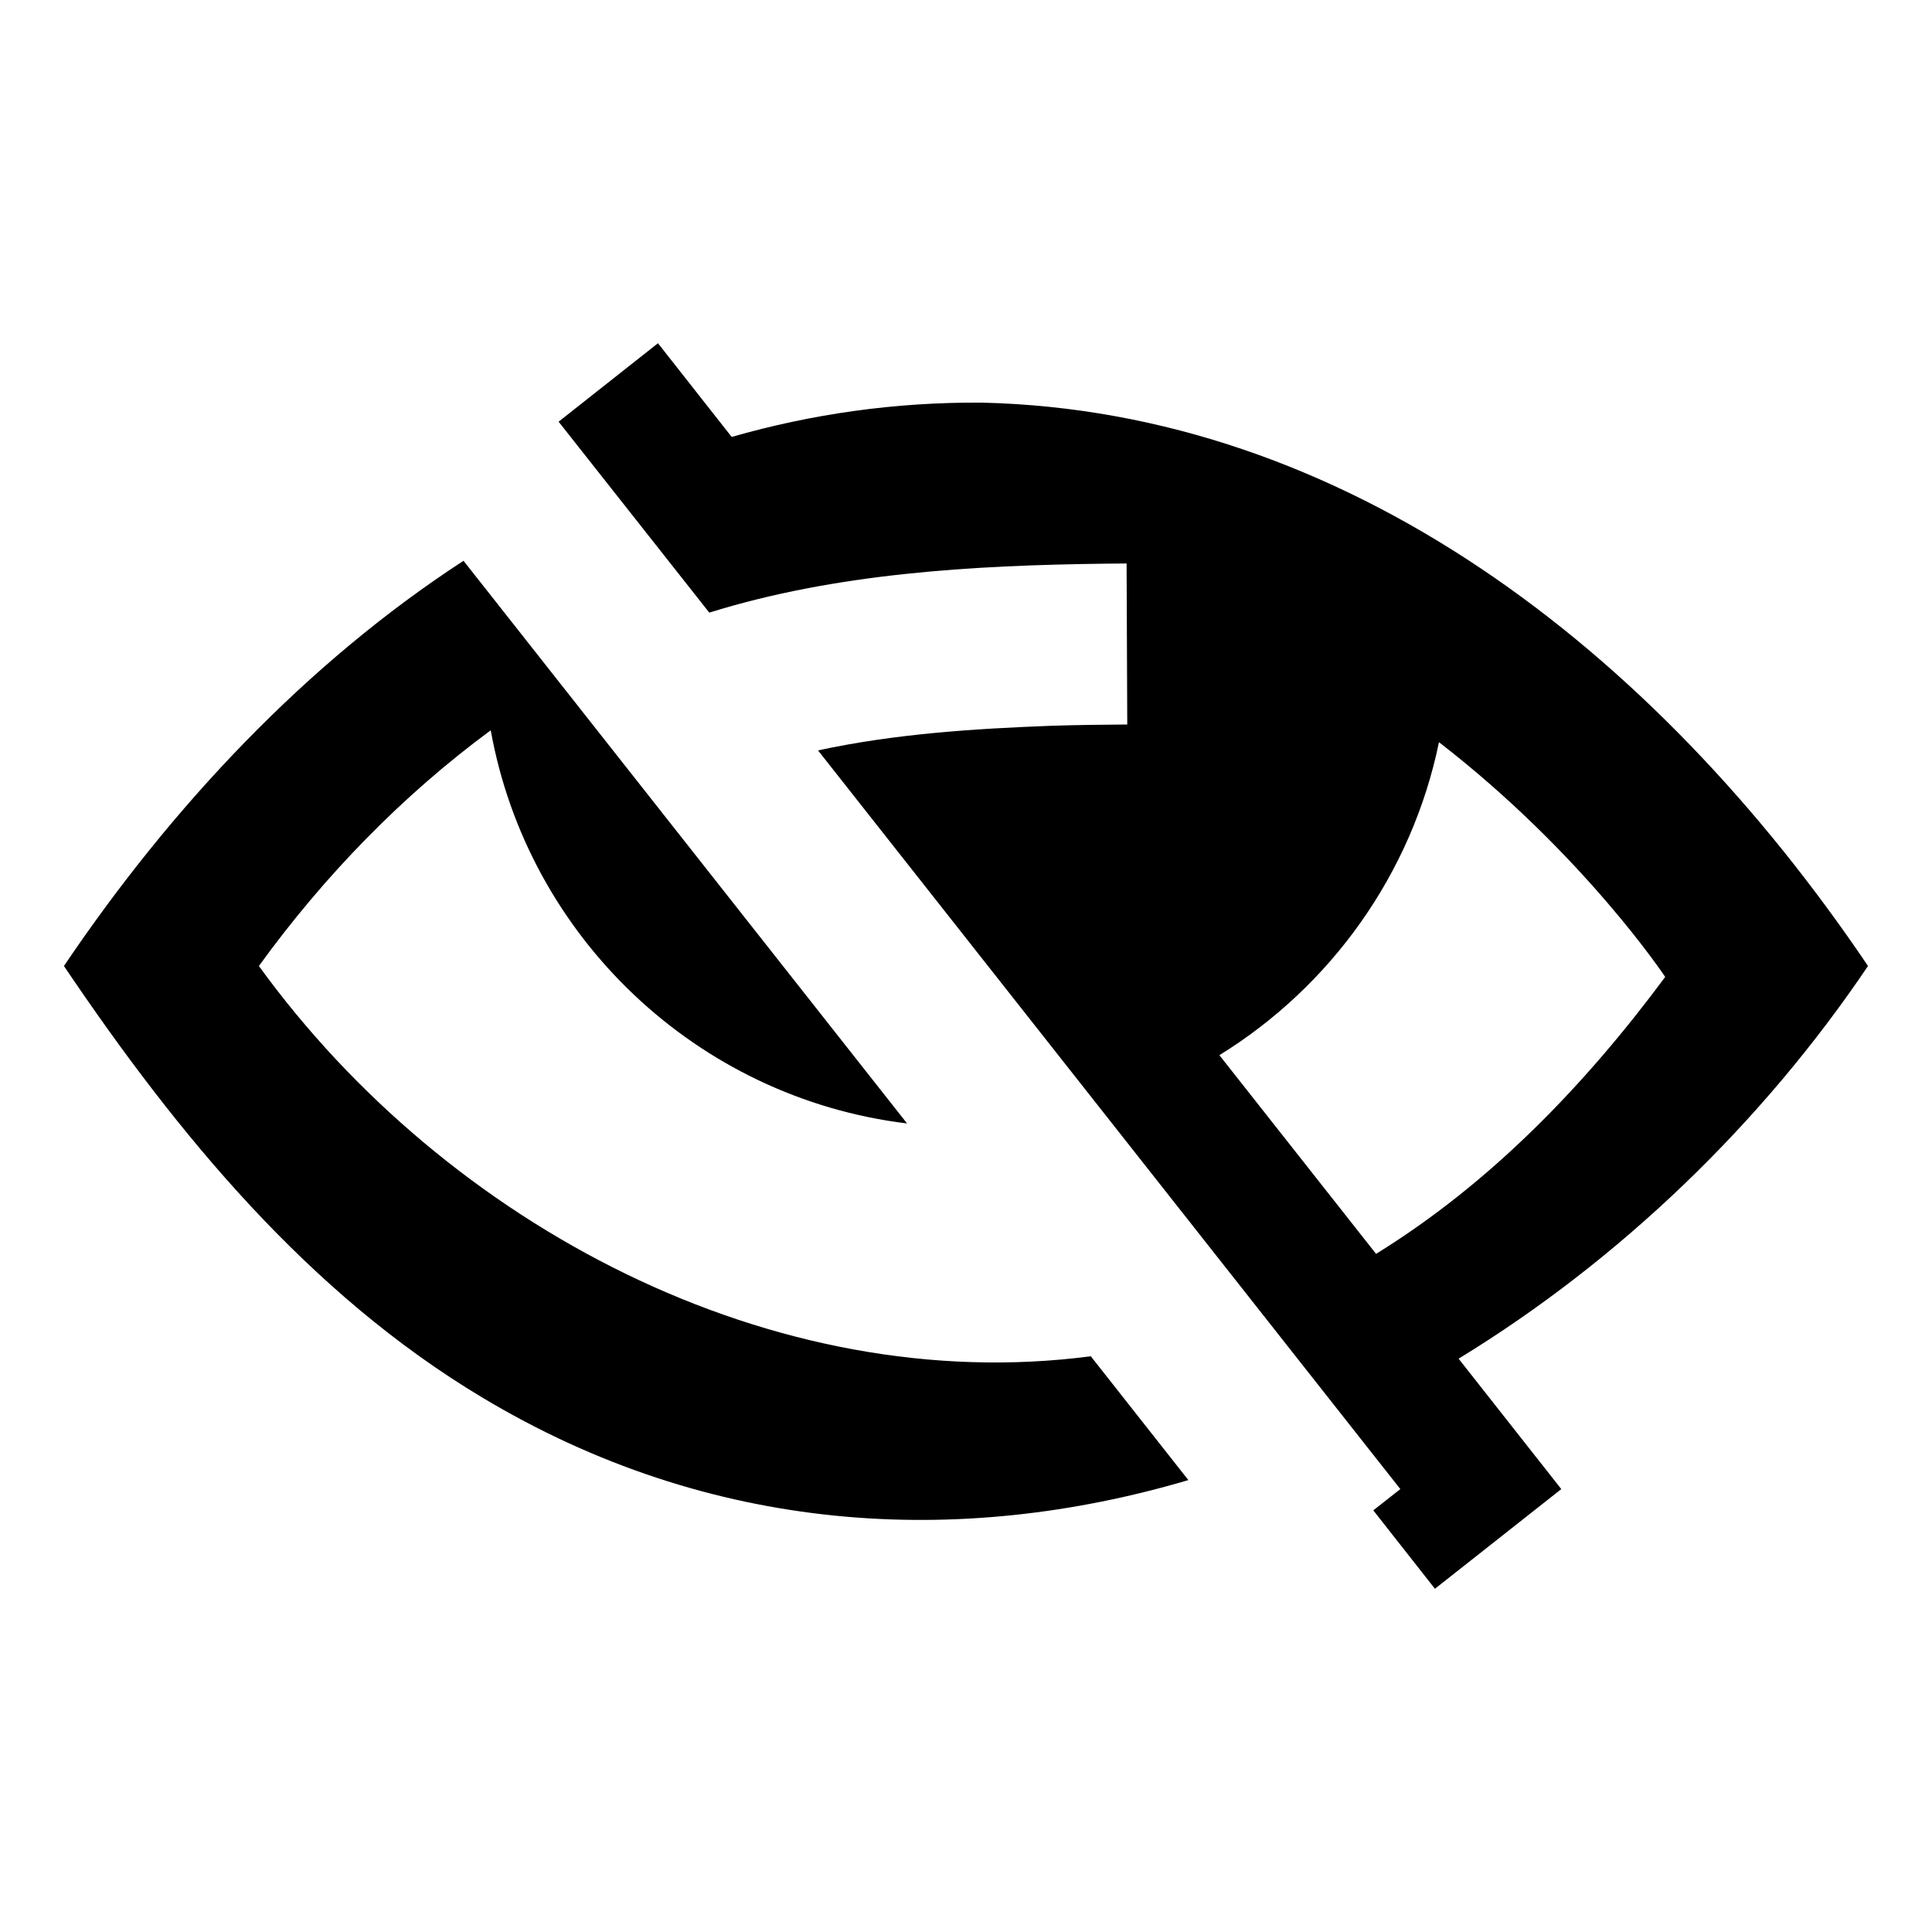 <!-- Generated by IcoMoon.io -->
<svg version="1.1" xmlns="http://www.w3.org/2000/svg" width="100%" height="100%" viewBox="0 0 32 32">
<title>eye-slash</title>
<path d="M9.253 6.984l1.645-1.299 1.221 1.552c1.32-0.379 2.707-0.579 4.149-0.568 6.003 0.141 11.117 4.061 14.672 9.331-1.749 2.595-4.104 4.869-6.781 6.504l1.701 2.16-2.093 1.651-1.021-1.299 0.448-0.352-9.645-12.235c1.269-0.275 2.589-0.36 3.869-0.408 0.419-0.013 0.835-0.019 1.253-0.021-0.003-0.888-0.008-1.779-0.011-2.667l-0.336 0.003c-2.227 0.027-4.485 0.16-6.576 0.811l-2.496-3.163zM7.677 9.288l7.347 9.32c-3.485-0.424-6.28-3.091-6.896-6.512-1.459 1.075-2.757 2.408-3.84 3.904 3.112 4.296 8.517 7.155 13.779 6.464l1.616 2.051c-3.811 1.125-7.915 0.901-11.701-1.371-2.864-1.717-5.032-4.339-6.923-7.144 1.784-2.645 4.016-5.019 6.619-6.712h0zM22.792 20.768c1.899-1.173 3.464-2.8 4.789-4.587 0 0-1.352-2.037-3.747-3.888-0.451 2.187-1.797 4.048-3.637 5.184l2.595 3.291z"></path>
</svg>
